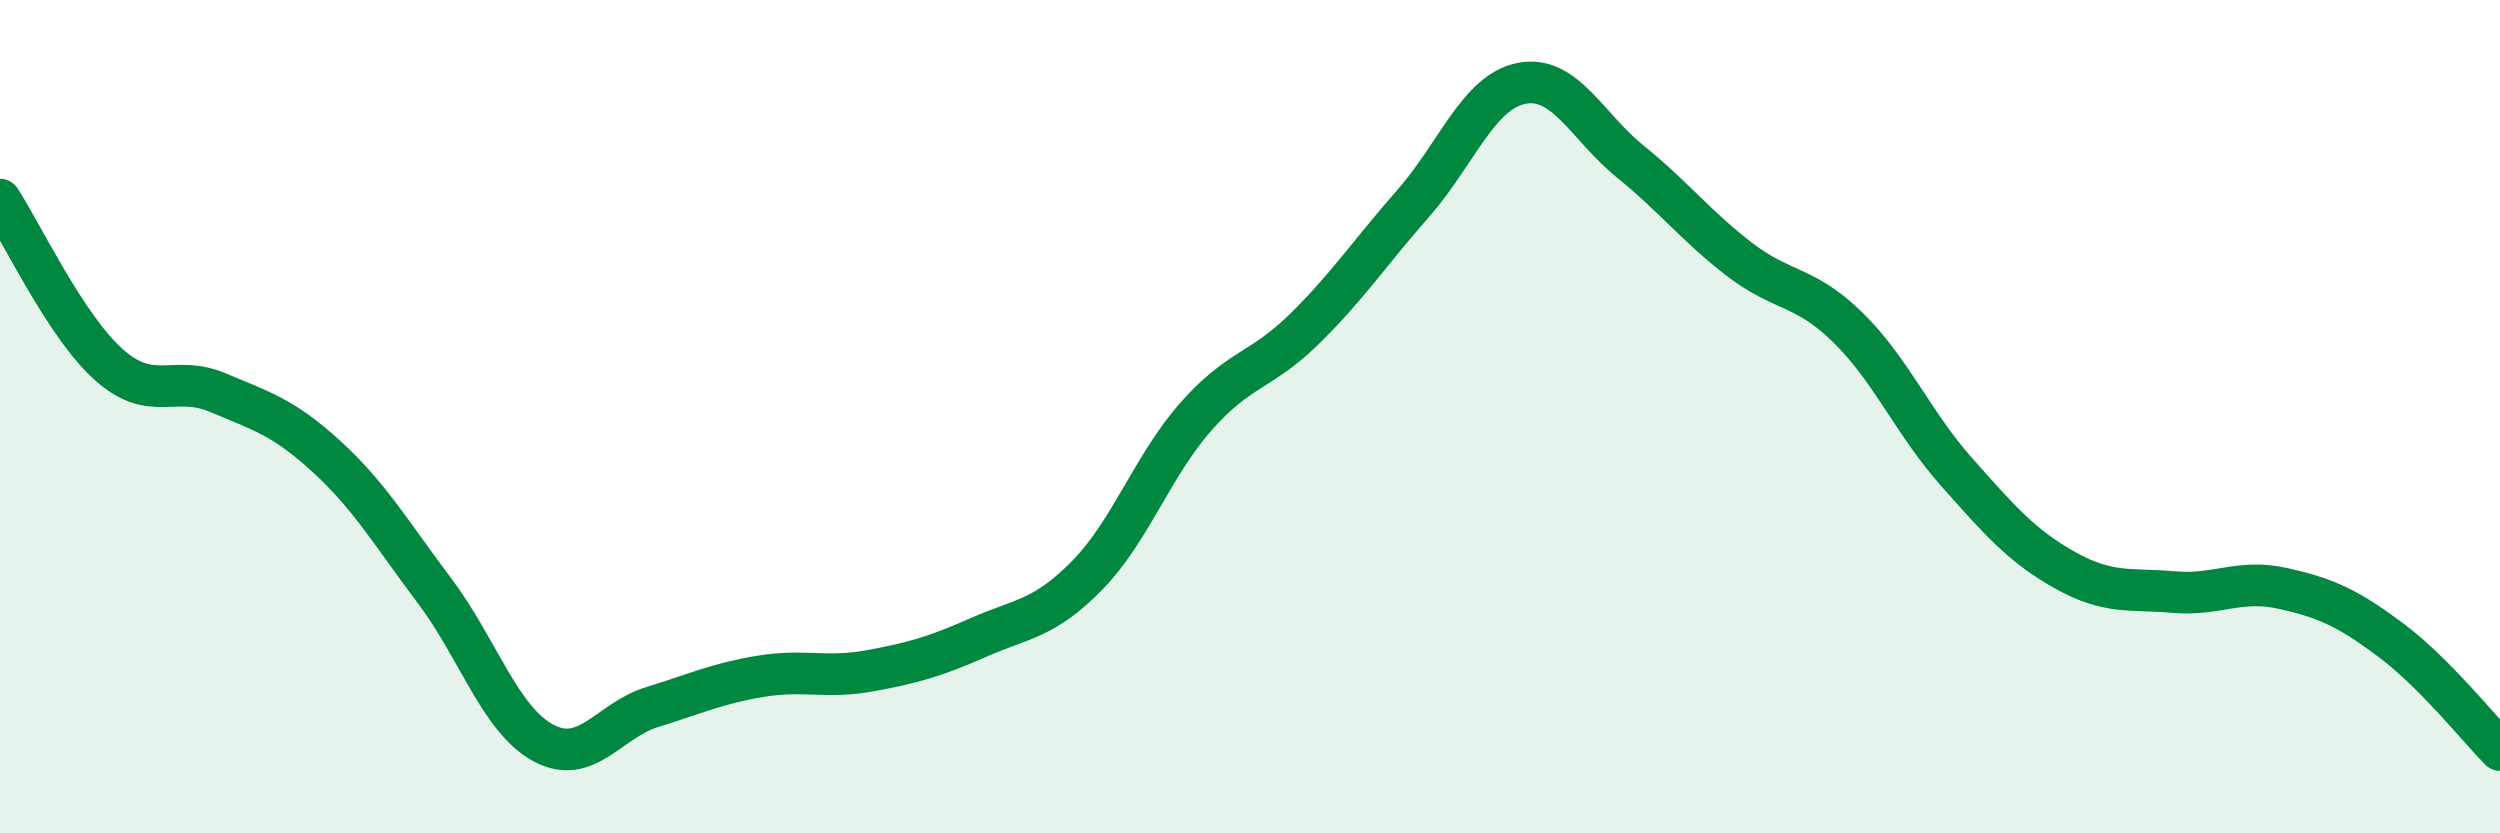 
    <svg width="60" height="20" viewBox="0 0 60 20" xmlns="http://www.w3.org/2000/svg">
      <path
        d="M 0,4.79 C 0.52,5.58 1.57,7.82 2.61,8.75 C 3.65,9.68 4.18,8.98 5.22,9.42 C 6.26,9.86 6.79,10 7.83,10.95 C 8.87,11.9 9.39,12.8 10.43,14.18 C 11.47,15.56 12,17.27 13.04,17.83 C 14.08,18.39 14.61,17.29 15.65,16.97 C 16.69,16.65 17.22,16.4 18.26,16.23 C 19.3,16.06 19.83,16.29 20.87,16.1 C 21.91,15.91 22.44,15.76 23.48,15.3 C 24.52,14.84 25.05,14.87 26.09,13.81 C 27.13,12.75 27.66,11.18 28.7,10 C 29.74,8.82 30.26,8.92 31.3,7.9 C 32.34,6.88 32.87,6.07 33.91,4.89 C 34.95,3.71 35.48,2.2 36.52,2 C 37.56,1.8 38.09,3.04 39.13,3.88 C 40.17,4.72 40.7,5.42 41.74,6.22 C 42.78,7.02 43.31,6.84 44.35,7.86 C 45.39,8.88 45.92,10.16 46.96,11.33 C 48,12.5 48.53,13.11 49.57,13.69 C 50.61,14.27 51.13,14.12 52.17,14.21 C 53.21,14.3 53.74,13.89 54.78,14.12 C 55.82,14.35 56.35,14.59 57.39,15.37 C 58.43,16.15 59.48,17.47 60,18L60 20L0 20Z"
        fill="#008740"
        opacity="0.1"
        stroke-linecap="round"
        stroke-linejoin="round"
      />
      <path
        d="M 0,4.79 C 0.52,5.58 1.57,7.82 2.61,8.75 C 3.65,9.68 4.18,8.98 5.22,9.42 C 6.26,9.86 6.79,10 7.83,10.95 C 8.87,11.9 9.39,12.8 10.43,14.18 C 11.47,15.56 12,17.27 13.04,17.83 C 14.08,18.39 14.61,17.29 15.65,16.97 C 16.69,16.65 17.22,16.4 18.26,16.23 C 19.3,16.06 19.83,16.29 20.87,16.1 C 21.91,15.91 22.44,15.76 23.48,15.3 C 24.52,14.84 25.05,14.87 26.09,13.81 C 27.13,12.75 27.66,11.18 28.7,10 C 29.74,8.82 30.26,8.92 31.3,7.9 C 32.34,6.88 32.87,6.07 33.91,4.89 C 34.95,3.71 35.48,2.2 36.52,2 C 37.56,1.8 38.09,3.04 39.13,3.88 C 40.17,4.72 40.7,5.42 41.74,6.22 C 42.78,7.02 43.31,6.84 44.35,7.86 C 45.39,8.88 45.92,10.16 46.96,11.33 C 48,12.5 48.53,13.11 49.57,13.69 C 50.61,14.27 51.13,14.12 52.17,14.21 C 53.21,14.3 53.74,13.89 54.78,14.12 C 55.82,14.35 56.35,14.59 57.39,15.37 C 58.43,16.15 59.48,17.47 60,18"
        stroke="#008740"
        stroke-width="1"
        fill="none"
        stroke-linecap="round"
        stroke-linejoin="round"
      />
    </svg>
  